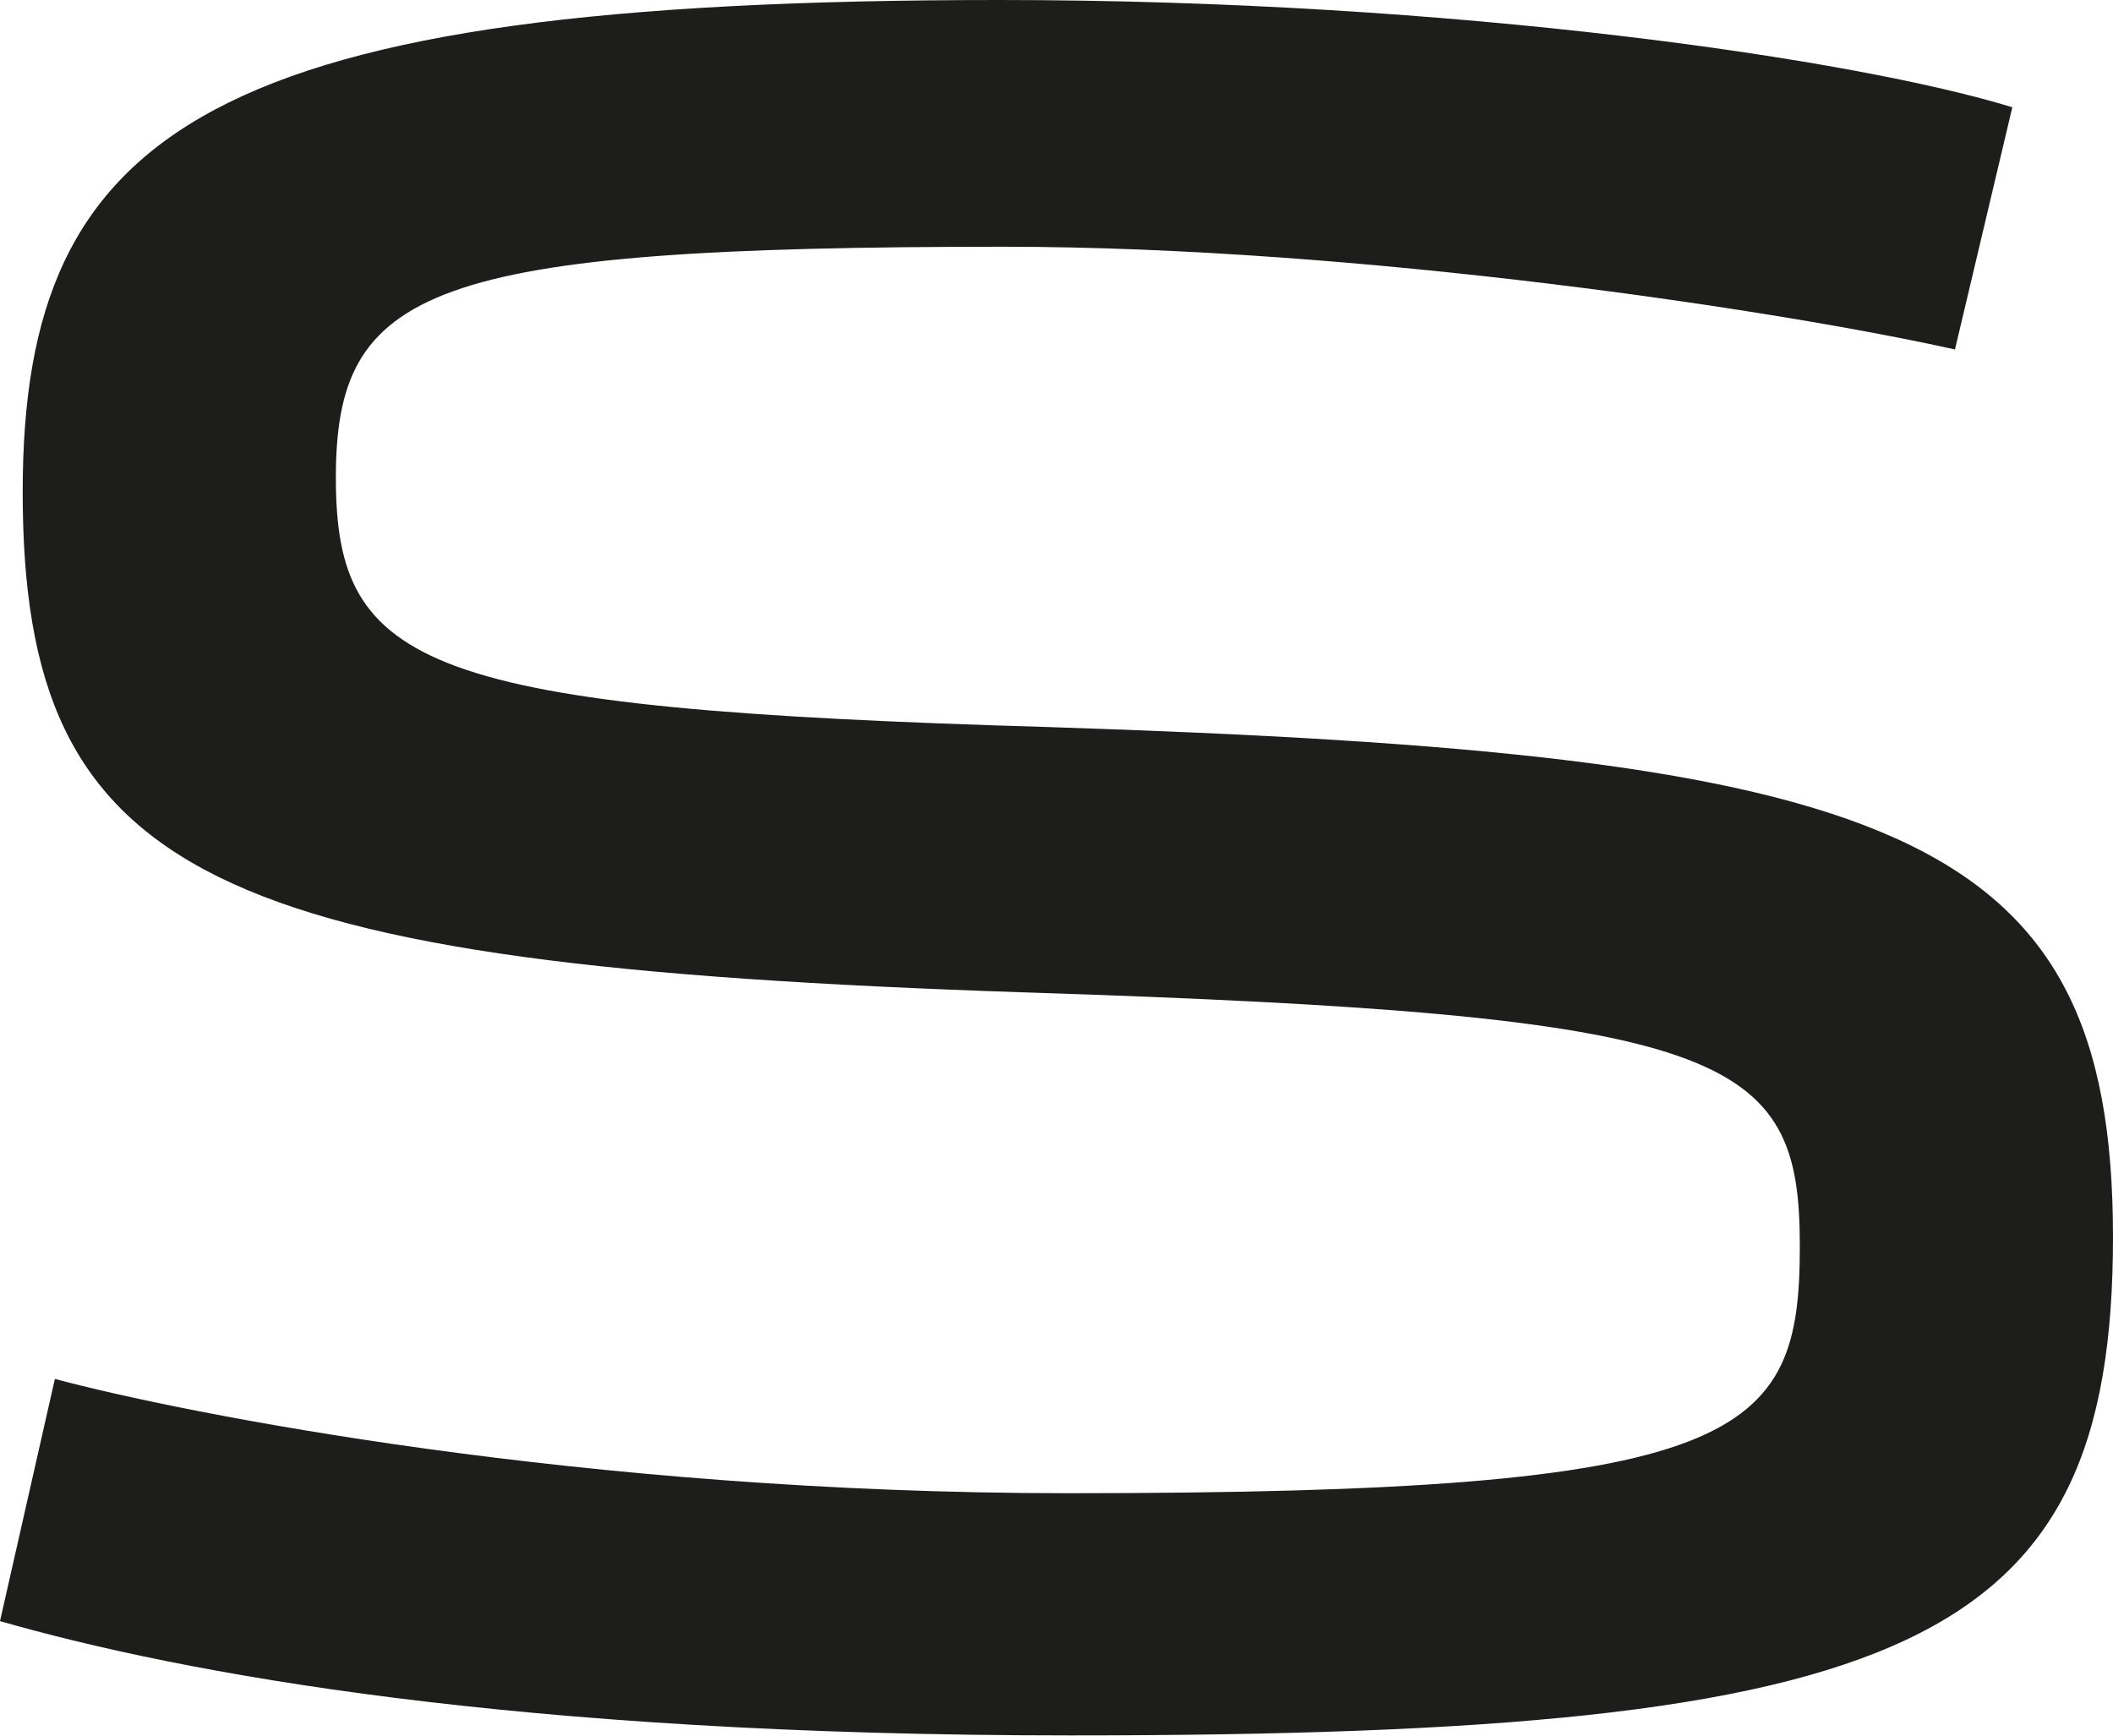 <svg viewBox="0 0 51.21 42.07" xmlns="http://www.w3.org/2000/svg" data-name="Capa 2" id="Capa_2">
  <defs>
    <style>
      .cls-1 {
        fill: #1d1d1b;
      }
    </style>
  </defs>
  <g data-name="Capa 1" id="Capa_1-2">
    <path d="M0,39.29l1.33-5.87c3.1.83,12.8,2.77,24.55,2.77,16.41,0,17.74-1.33,17.74-5.99s-1.66-5.6-18.84-6.15C5.1,23.39.55,21.28.55,11.92.55,3.1,5.1,0,24.22,0c11.08,0,20.78,1.44,24.55,2.6l-1.39,5.87c-4.21-.94-14.41-2.49-23.06-2.49-13.97,0-16.18,1-16.18,5.6s2.11,5.6,17.24,6.04c20.45.66,25.83,2.44,25.83,12.36s-4.93,12.08-25.27,12.08c-13.47,0-21.5-1.5-25.94-2.77Z" class="cls-1"></path>
  </g>
</svg>